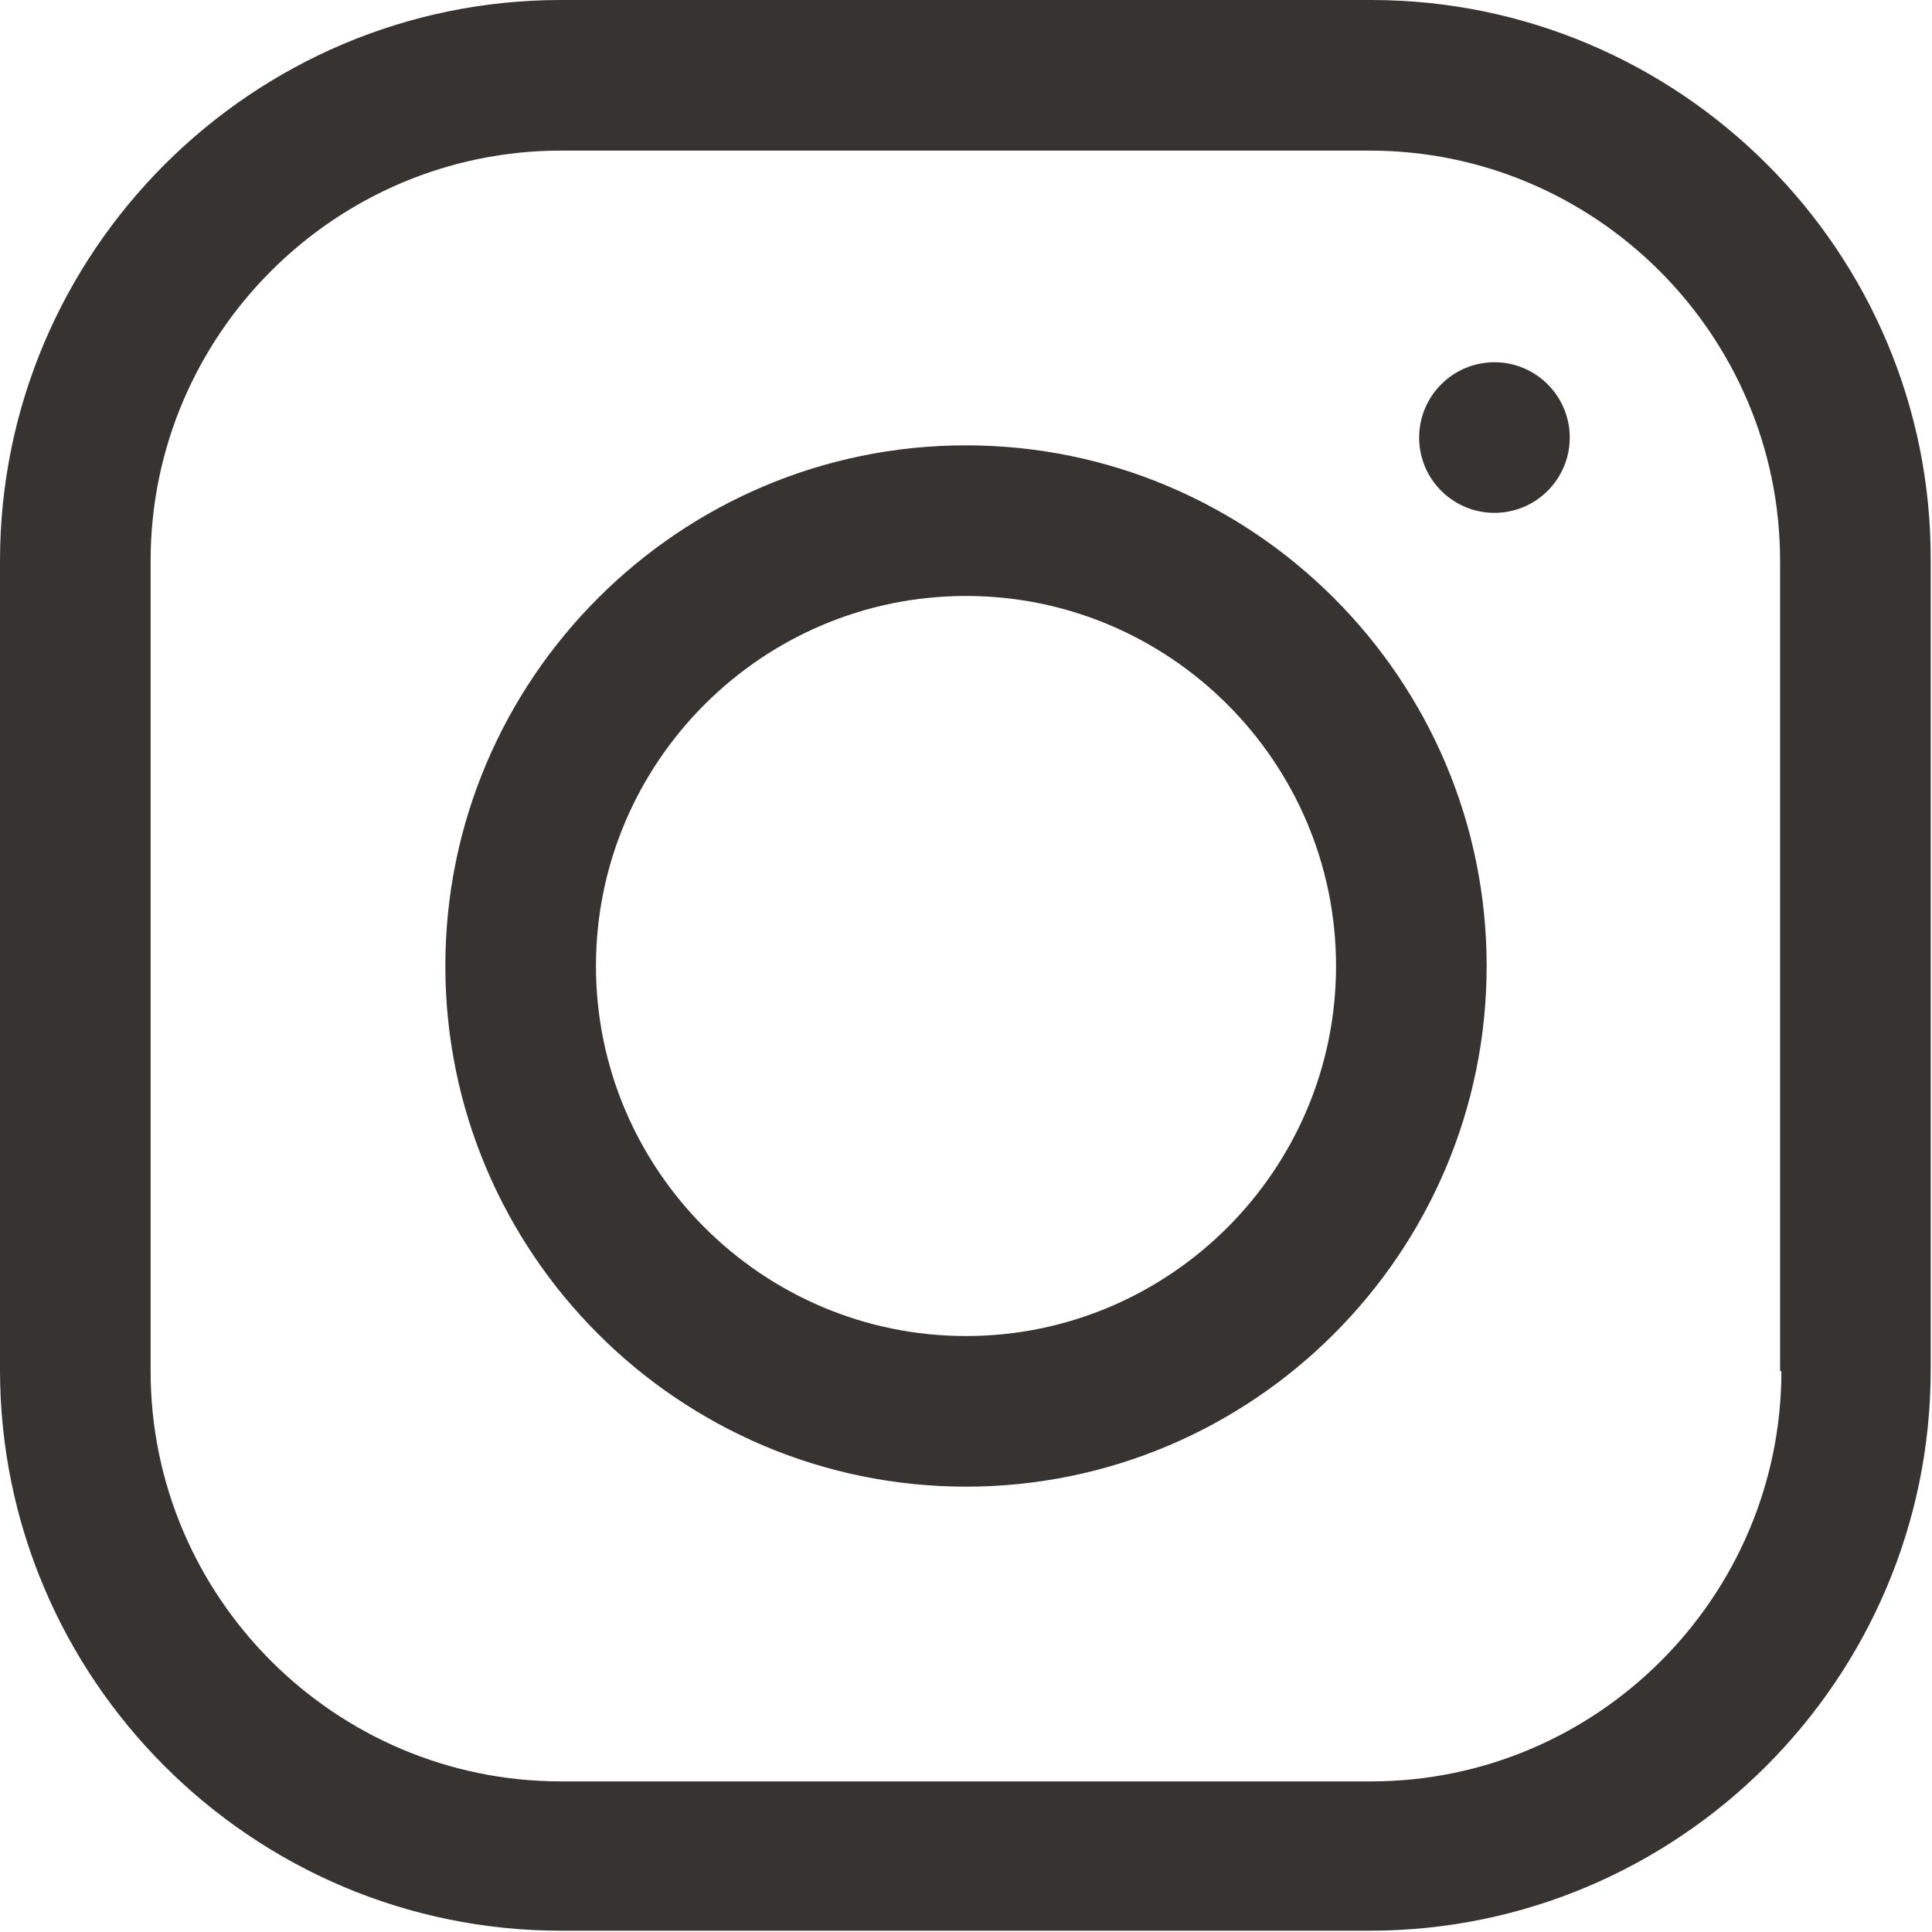 <?xml version="1.0" encoding="utf-8"?>
<!-- Generator: Adobe Illustrator 25.0.0, SVG Export Plug-In . SVG Version: 6.00 Build 0)  -->
<svg version="1.1" id="Capa_1" xmlns="http://www.w3.org/2000/svg" xmlns:xlink="http://www.w3.org/1999/xlink" x="0px" y="0px"
	 viewBox="0 0 148.8 148.8" style="enable-background:new 0 0 148.8 148.8;" xml:space="preserve">
<style type="text/css">
	.st0{fill:#363330;}
</style>
<path class="st0" d="M105.6,0H43.2C19.4,0,0,19.4,0,43.2v62.3c0,23.8,19.4,43.2,43.2,43.2h62.3c23.8,0,43.2-19.4,43.2-43.2V43.2
	C148.8,19.4,129.4,0,105.6,0z M137.2,105.6c0,17.4-14.2,31.6-31.6,31.6H43.2c-17.4,0-31.6-14.2-31.6-31.6V43.2
	c0-17.4,14.2-31.6,31.6-31.6h62.3c17.4,0,31.6,14.2,31.6,31.6V105.6z M74.4,34.3c-22.1,0-40.1,18-40.1,40.1s18,40.1,40.1,40.1
	s40.1-18,40.1-40.1S96.5,34.3,74.4,34.3z M74.4,102.9c-15.7,0-28.5-12.8-28.5-28.5s12.8-28.5,28.5-28.5s28.5,12.8,28.5,28.5
	S90.1,102.9,74.4,102.9z M115.1,27.9c3.2,0,5.8,2.6,5.8,5.8s-2.6,5.8-5.8,5.8s-5.8-2.6-5.8-5.8S111.9,27.9,115.1,27.9z"/>
</svg>
